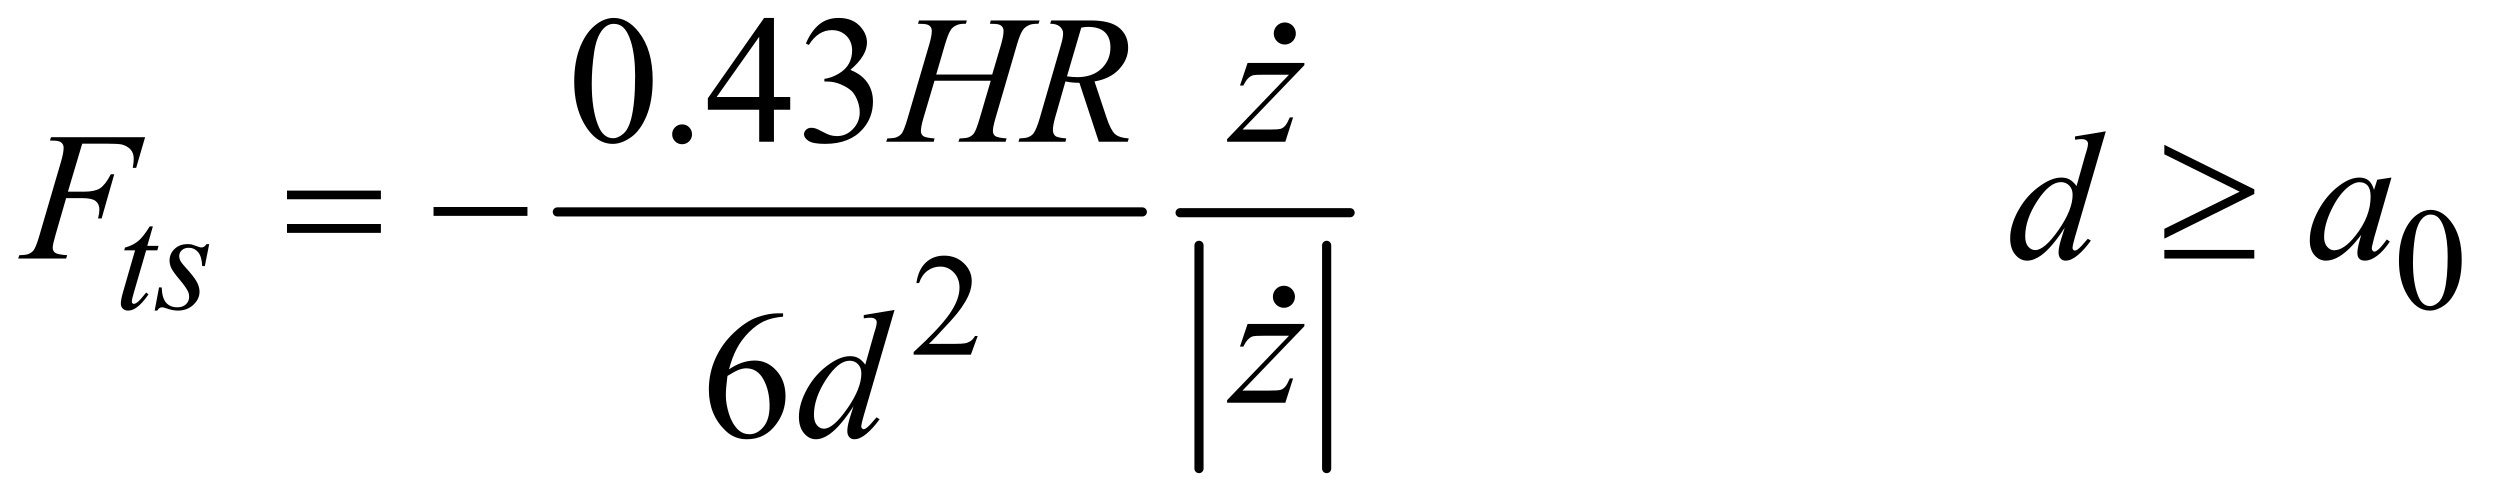 <?xml version="1.0" encoding="UTF-8"?>
<!DOCTYPE svg PUBLIC '-//W3C//DTD SVG 1.0//EN'
          'http://www.w3.org/TR/2001/REC-SVG-20010904/DTD/svg10.dtd'>
<svg stroke-dasharray="none" shape-rendering="auto" xmlns="http://www.w3.org/2000/svg" font-family="'Dialog'" text-rendering="auto" width="214" fill-opacity="1" color-interpolation="auto" color-rendering="auto" preserveAspectRatio="xMidYMid meet" font-size="12px" viewBox="0 0 214 43" fill="black" xmlns:xlink="http://www.w3.org/1999/xlink" stroke="black" image-rendering="auto" stroke-miterlimit="10" stroke-linecap="square" stroke-linejoin="miter" font-style="normal" stroke-width="1" height="43" stroke-dashoffset="0" font-weight="normal" stroke-opacity="1"
><!--Generated by the Batik Graphics2D SVG Generator--><defs id="genericDefs"
  /><g
  ><defs id="defs1"
    ><clipPath clipPathUnits="userSpaceOnUse" id="clipPath1"
      ><path d="M0.915 2.873 L136.525 2.873 L136.525 29.765 L0.915 29.765 L0.915 2.873 Z"
      /></clipPath
      ><clipPath clipPathUnits="userSpaceOnUse" id="clipPath2"
      ><path d="M29.239 91.801 L29.239 950.949 L4361.824 950.949 L4361.824 91.801 Z"
      /></clipPath
      ><clipPath clipPathUnits="userSpaceOnUse" id="clipPath3"
      ><path d="M3.709 3.484 L3.709 30.375 L139.319 30.375 L139.319 3.484 Z"
      /></clipPath
      ><clipPath clipPathUnits="userSpaceOnUse" id="clipPath4"
      ><path d="M3.757 -10.819 L3.757 16.073 L139.367 16.073 L139.367 -10.819 Z"
      /></clipPath
    ></defs
    ><g stroke-width="16" transform="scale(1.576,1.576) translate(-0.915,-2.873) matrix(0.031,0,0,0.031,0,0)" stroke-linejoin="round" stroke-linecap="round"
    ><line y2="464" fill="none" x1="1006" clip-path="url(#clipPath2)" x2="2031" y1="464"
    /></g
    ><g stroke-width="16" transform="matrix(0.049,0,0,0.049,-1.442,-4.528)" stroke-linejoin="round" stroke-linecap="round"
    ><line y2="911" fill="none" x1="2124" clip-path="url(#clipPath2)" x2="2124" y1="521"
    /></g
    ><g stroke-width="16" transform="matrix(0.049,0,0,0.049,-1.442,-4.528)" stroke-linejoin="round" stroke-linecap="round"
    ><line y2="911" fill="none" x1="2347" clip-path="url(#clipPath2)" x2="2347" y1="521"
    /></g
    ><g stroke-width="16" transform="matrix(0.049,0,0,0.049,-1.442,-4.528)" stroke-linejoin="round" stroke-linecap="round"
    ><line y2="464" fill="none" x1="2091" clip-path="url(#clipPath2)" x2="2388" y1="464"
    /></g
    ><g transform="matrix(0.049,0,0,0.049,-1.442,-4.528)"
    ><path d="M4220.25 548.25 Q4220.25 519.25 4229 498.312 Q4237.75 477.375 4252.25 467.125 Q4263.5 459 4275.5 459 Q4295 459 4310.5 478.875 Q4329.875 503.5 4329.875 545.625 Q4329.875 575.125 4321.375 595.75 Q4312.875 616.375 4299.688 625.688 Q4286.5 635 4274.25 635 Q4250 635 4233.875 606.375 Q4220.25 582.25 4220.25 548.25 ZM4244.75 551.375 Q4244.75 586.375 4253.375 608.5 Q4260.5 627.125 4274.625 627.125 Q4281.375 627.125 4288.625 621.062 Q4295.875 615 4299.625 600.75 Q4305.375 579.25 4305.375 540.125 Q4305.375 511.125 4299.375 491.75 Q4294.875 477.375 4287.75 471.375 Q4282.625 467.25 4275.375 467.25 Q4266.875 467.25 4260.25 474.875 Q4251.25 485.25 4248 507.5 Q4244.75 529.75 4244.75 551.375 Z" stroke="none" clip-path="url(#clipPath2)"
    /></g
    ><g transform="matrix(0.049,0,0,0.049,-1.442,-4.528)"
    ><path d="M1737.375 679.375 L1725.5 712 L1625.5 712 L1625.5 707.375 Q1669.625 667.125 1687.625 641.625 Q1705.625 616.125 1705.625 595 Q1705.625 578.875 1695.75 568.5 Q1685.875 558.125 1672.125 558.125 Q1659.625 558.125 1649.688 565.438 Q1639.75 572.75 1635 586.875 L1630.375 586.875 Q1633.5 563.75 1646.438 551.375 Q1659.375 539 1678.75 539 Q1699.375 539 1713.188 552.25 Q1727 565.5 1727 583.5 Q1727 596.375 1721 609.25 Q1711.75 629.5 1691 652.125 Q1659.875 686.125 1652.125 693.125 L1696.375 693.125 Q1709.875 693.125 1715.312 692.125 Q1720.75 691.125 1725.125 688.062 Q1729.5 685 1732.75 679.375 L1737.375 679.375 Z" stroke="none" clip-path="url(#clipPath2)"
    /></g
    ><g transform="matrix(0.049,0,0,0.049,-1.442,-4.528)"
    ><path d="M1032.562 235.312 Q1032.562 199.062 1043.5 172.891 Q1054.438 146.719 1072.562 133.906 Q1086.625 123.75 1101.625 123.75 Q1126 123.75 1145.375 148.594 Q1169.594 179.375 1169.594 232.031 Q1169.594 268.906 1158.969 294.688 Q1148.344 320.469 1131.859 332.109 Q1115.375 343.75 1100.062 343.75 Q1069.75 343.75 1049.594 307.969 Q1032.562 277.812 1032.562 235.312 ZM1063.188 239.219 Q1063.188 282.969 1073.969 310.625 Q1082.875 333.906 1100.531 333.906 Q1108.969 333.906 1118.031 326.328 Q1127.094 318.75 1131.781 300.938 Q1138.969 274.062 1138.969 225.156 Q1138.969 188.906 1131.469 164.688 Q1125.844 146.719 1116.938 139.219 Q1110.531 134.062 1101.469 134.062 Q1090.844 134.062 1082.562 143.594 Q1071.312 156.562 1067.25 184.375 Q1063.188 212.188 1063.188 239.219 ZM1221 309.688 Q1228.344 309.688 1233.344 314.766 Q1238.344 319.844 1238.344 327.031 Q1238.344 334.219 1233.265 339.297 Q1228.187 344.375 1221 344.375 Q1213.812 344.375 1208.734 339.297 Q1203.656 334.219 1203.656 327.031 Q1203.656 319.688 1208.734 314.688 Q1213.812 309.688 1221 309.688 ZM1409.906 261.875 L1409.906 284.062 L1381.469 284.062 L1381.469 340 L1355.688 340 L1355.688 284.062 L1266 284.062 L1266 264.062 L1364.281 123.75 L1381.469 123.75 L1381.469 261.875 L1409.906 261.875 ZM1355.688 261.875 L1355.688 156.719 L1281.312 261.875 L1355.688 261.875 ZM1437.25 168.438 Q1446.312 147.031 1460.141 135.391 Q1473.969 123.75 1494.594 123.75 Q1520.063 123.75 1533.656 140.312 Q1543.969 152.656 1543.969 166.719 Q1543.969 189.844 1514.906 214.531 Q1534.438 222.188 1544.438 236.406 Q1554.438 250.625 1554.438 269.844 Q1554.438 297.344 1536.938 317.5 Q1514.125 343.75 1470.844 343.75 Q1449.438 343.75 1441.703 338.438 Q1433.969 333.125 1433.969 327.031 Q1433.969 322.5 1437.64 319.062 Q1441.312 315.625 1446.469 315.625 Q1450.375 315.625 1454.438 316.875 Q1457.094 317.656 1466.469 322.578 Q1475.844 327.5 1479.438 328.438 Q1485.219 330.156 1491.781 330.156 Q1507.719 330.156 1519.516 317.812 Q1531.312 305.469 1531.312 288.594 Q1531.312 276.25 1525.844 264.531 Q1521.781 255.781 1516.938 251.25 Q1510.219 245 1498.5 239.922 Q1486.781 234.844 1474.594 234.844 L1469.594 234.844 L1469.594 230.156 Q1481.938 228.594 1494.359 221.25 Q1506.781 213.906 1512.406 203.594 Q1518.031 193.281 1518.031 180.938 Q1518.031 164.844 1507.953 154.922 Q1497.875 145 1482.875 145 Q1458.656 145 1442.406 170.938 L1437.25 168.438 Z" stroke="none" clip-path="url(#clipPath2)"
    /></g
    ><g transform="matrix(0.049,0,0,0.049,-1.442,-4.528)"
    ><path d="M1397.438 639.75 L1397.438 645.531 Q1376.812 647.562 1363.766 653.734 Q1350.719 659.906 1337.984 672.562 Q1325.25 685.219 1316.891 700.766 Q1308.531 716.312 1302.906 737.719 Q1325.406 722.25 1348.062 722.25 Q1369.781 722.25 1385.719 739.75 Q1401.656 757.25 1401.656 784.75 Q1401.656 811.312 1385.562 833.188 Q1366.187 859.75 1334.312 859.75 Q1312.594 859.75 1297.437 845.375 Q1267.75 817.406 1267.75 772.875 Q1267.75 744.438 1279.156 718.812 Q1290.562 693.188 1311.734 673.344 Q1332.906 653.5 1352.281 646.625 Q1371.656 639.75 1388.375 639.75 L1397.437 639.75 ZM1300.25 749.125 Q1297.438 770.219 1297.438 783.188 Q1297.438 798.188 1302.984 815.766 Q1308.531 833.344 1319.469 843.656 Q1327.438 851 1338.844 851 Q1352.438 851 1363.14 838.188 Q1373.844 825.375 1373.844 801.625 Q1373.844 774.906 1363.219 755.375 Q1352.594 735.844 1333.062 735.844 Q1327.125 735.844 1320.328 738.344 Q1313.531 740.844 1300.25 749.125 Z" stroke="none" clip-path="url(#clipPath2)"
    /></g
    ><g transform="matrix(0.049,0,0,0.049,-1.442,-4.528)"
    ><path d="M296.5 487.875 L286.75 521.875 L306.375 521.875 L304.25 529.75 L284.75 529.75 L263.25 603.5 Q259.75 615.375 259.75 618.875 Q259.75 621 260.75 622.125 Q261.75 623.25 263.125 623.25 Q266.25 623.25 271.375 618.875 Q274.375 616.375 284.75 603.5 L288.875 606.625 Q277.375 623.375 267.125 630.25 Q260.125 635 253 635 Q247.5 635 244 631.562 Q240.5 628.125 240.5 622.75 Q240.5 616 244.5 602.125 L265.375 529.75 L246.5 529.75 L247.75 524.875 Q261.5 521.125 270.625 513.688 Q279.75 506.25 291 487.875 L296.5 487.875 ZM394.875 518.875 L387.25 557.25 L382.625 557.25 Q382 540.5 375.5 532.875 Q369 525.25 359.375 525.25 Q351.625 525.25 347.062 529.5 Q342.5 533.75 342.5 539.75 Q342.5 543.875 344.312 547.625 Q346.125 551.375 352.25 558.125 Q368.5 575.875 373.25 584.875 Q378 593.875 378 601.875 Q378 614.875 367.188 624.938 Q356.375 635 339.875 635 Q330.875 635 319.125 630.75 Q315 629.25 312.75 629.25 Q307.125 629.25 304.25 635 L299.625 635 L307.25 594.5 L311.875 594.5 Q312.625 613.5 319.75 621.375 Q326.875 629.25 339.25 629.25 Q348.75 629.25 354.312 623.938 Q359.875 618.625 359.875 610.875 Q359.875 605.875 357.875 601.625 Q354.375 594.125 343.188 580.875 Q332 567.625 328.812 561 Q325.625 554.375 325.625 547.75 Q325.625 535.625 334.438 527.25 Q343.25 518.875 357.125 518.875 Q361.125 518.875 364.375 519.5 Q366.125 519.875 372.562 522.312 Q379 524.75 381.125 524.75 Q386.5 524.75 390.125 518.875 L394.875 518.875 Z" stroke="none" clip-path="url(#clipPath2)"
    /></g
    ><g transform="matrix(0.049,0,0,0.049,-1.442,-4.528)"
    ><path d="M1664.906 222.656 L1762.719 222.656 L1778.188 170.312 Q1782.563 155 1782.563 146.562 Q1782.563 142.5 1780.61 139.609 Q1778.656 136.719 1774.594 135.312 Q1770.531 133.906 1758.656 133.906 L1760.219 128.125 L1845.531 128.125 L1843.656 133.906 Q1832.875 133.75 1827.562 136.094 Q1820.062 139.375 1816.469 144.531 Q1811.312 151.875 1806 170.312 L1768.656 298.281 Q1763.969 314.219 1763.969 321.094 Q1763.969 327.031 1768.11 330.078 Q1772.25 333.125 1787.875 334.219 L1786.156 340 L1703.656 340 L1705.844 334.219 Q1718.031 333.906 1722.094 332.031 Q1728.344 329.219 1731.156 324.844 Q1735.219 318.75 1741.156 298.281 L1760.219 233.438 L1661.938 233.438 L1642.719 298.281 Q1638.188 313.906 1638.188 321.094 Q1638.188 327.031 1642.25 330.078 Q1646.313 333.125 1661.938 334.219 L1660.688 340 L1577.563 340 L1579.594 334.219 Q1591.938 333.906 1596 332.031 Q1602.25 329.219 1605.219 324.844 Q1609.281 318.438 1615.219 298.281 L1652.719 170.312 Q1657.25 154.688 1657.25 146.562 Q1657.25 142.5 1655.297 139.609 Q1653.344 136.719 1649.203 135.312 Q1645.063 133.906 1633.032 133.906 L1634.907 128.125 L1718.5 128.125 L1716.782 133.906 Q1706.313 133.75 1701.313 136.094 Q1693.969 139.219 1690.532 144.375 Q1685.844 151.25 1680.219 170.312 L1664.907 222.656 ZM1948.969 340 L1915.062 237.031 Q1903.188 237.188 1890.688 234.688 L1872.406 298.75 Q1868.812 311.25 1868.812 319.844 Q1868.812 326.406 1873.344 330.156 Q1876.781 332.969 1892.094 334.219 L1890.688 340 L1808.656 340 L1810.375 334.219 Q1821.938 333.75 1826 331.875 Q1832.406 329.219 1835.375 324.688 Q1840.375 317.344 1845.844 298.75 L1882.875 170.781 Q1886.625 157.969 1886.625 150.938 Q1886.625 143.75 1880.766 138.75 Q1874.906 133.75 1863.969 133.906 L1865.844 128.125 L1934.906 128.125 Q1969.594 128.125 1984.906 141.25 Q2000.219 154.375 2000.219 175.781 Q2000.219 196.25 1984.516 213.203 Q1968.812 230.156 1941.469 234.688 L1962.094 296.719 Q1969.594 319.531 1977.094 326.406 Q1984.594 333.281 2001.313 334.219 L1999.594 340 L1948.969 340 ZM1893.344 225.781 Q1903.344 227.188 1911.156 227.188 Q1938.031 227.188 1953.656 212.266 Q1969.281 197.344 1969.281 175.156 Q1969.281 157.812 1959.515 148.594 Q1949.75 139.375 1930.219 139.375 Q1925.219 139.375 1918.344 140.625 L1893.344 225.781 ZM2208.875 202.344 L2308.094 202.344 L2308.094 206.25 L2199.969 318.75 L2245.75 318.75 Q2262 318.75 2266.375 317.5 Q2270.75 316.25 2274.422 312.188 Q2278.094 308.125 2282.625 297.5 L2288.406 297.5 L2274.812 340 L2173.094 340 L2173.094 335.469 L2281.219 222.969 L2236.219 222.969 Q2222 222.969 2219.031 223.75 Q2214.656 224.688 2210.359 228.672 Q2206.062 232.656 2201.531 241.875 L2195.594 241.875 L2208.875 202.344 Z" stroke="none" clip-path="url(#clipPath2)"
    /></g
    ><g transform="matrix(0.049,0,0,0.049,-1.442,-4.528)"
    ><path d="M173.062 343.375 L148.062 427.281 L175.875 427.281 Q194.625 427.281 203.922 421.5 Q213.219 415.719 223.062 396.812 L229 396.812 L206.969 474 L200.719 474 Q203.062 464.625 203.062 458.531 Q203.062 449 196.734 443.766 Q190.406 438.531 173.062 438.531 L144.938 438.531 L126.5 502.438 Q121.5 519.469 121.5 525.094 Q121.5 530.875 125.797 534 Q130.094 537.125 146.812 538.219 L144.938 544 L61.188 544 L63.219 538.219 Q75.406 537.906 79.469 536.031 Q85.719 533.375 88.688 528.844 Q92.906 522.438 98.688 502.438 L136.031 374.781 Q140.562 359.312 140.562 350.562 Q140.562 346.5 138.531 343.609 Q136.5 340.719 132.516 339.312 Q128.531 337.906 116.656 337.906 L118.531 332.125 L282.906 332.125 L267.281 385.719 L261.344 385.719 Q263.062 376.031 263.062 369.781 Q263.062 359.469 257.359 353.453 Q251.656 347.438 242.75 344.938 Q236.5 343.375 214.781 343.375 L173.062 343.375 ZM3708.125 321.812 L3654.375 506.188 Q3650 521.188 3650 525.875 Q3650 527.438 3651.328 528.844 Q3652.656 530.25 3654.062 530.25 Q3656.094 530.25 3658.906 528.219 Q3664.219 524.469 3676.719 509.469 L3682.031 512.75 Q3670.781 528.375 3659.297 538.062 Q3647.812 547.75 3637.812 547.75 Q3632.5 547.75 3629.062 544 Q3625.625 540.25 3625.625 533.375 Q3625.625 524.469 3630.312 509.469 L3636.406 490.094 Q3613.75 525.094 3595.156 538.531 Q3582.344 547.75 3570.625 547.75 Q3558.75 547.75 3549.922 537.203 Q3541.094 526.656 3541.094 508.531 Q3541.094 485.25 3555.938 458.844 Q3570.781 432.438 3595.156 415.875 Q3614.375 402.594 3630.469 402.594 Q3638.906 402.594 3645 406.031 Q3651.094 409.469 3657.031 417.438 L3672.344 363.062 Q3674.062 357.281 3675.156 353.844 Q3677.031 347.594 3677.031 343.531 Q3677.031 340.25 3674.688 338.063 Q3671.406 335.406 3666.25 335.406 Q3662.656 335.406 3654.375 336.5 L3654.375 330.719 L3708.125 321.813 ZM3650.156 432.75 Q3650.156 422.75 3644.375 416.656 Q3638.594 410.562 3629.688 410.562 Q3610 410.562 3588.672 443.062 Q3567.344 475.562 3567.344 505.25 Q3567.344 516.969 3572.5 523.141 Q3577.656 529.312 3584.844 529.312 Q3601.094 529.312 3625.625 494.156 Q3650.156 459 3650.156 432.75 ZM4207.156 402.594 L4176.688 508.531 L4173.25 522.75 Q4172.781 524.781 4172.781 526.188 Q4172.781 528.688 4174.344 530.562 Q4175.594 531.969 4177.469 531.969 Q4179.5 531.969 4182.781 529.469 Q4188.875 524.938 4199.031 510.719 L4204.344 514.469 Q4193.562 530.719 4182.156 539.234 Q4170.75 547.75 4161.062 547.75 Q4154.344 547.75 4150.984 544.391 Q4147.625 541.031 4147.625 534.625 Q4147.625 526.969 4151.062 514.469 L4154.344 502.75 Q4133.875 529.469 4116.688 540.094 Q4104.344 547.75 4092.469 547.75 Q4081.062 547.75 4072.781 538.297 Q4064.5 528.844 4064.5 512.281 Q4064.5 487.438 4079.422 459.859 Q4094.344 432.281 4117.312 415.719 Q4135.281 402.594 4151.219 402.594 Q4160.75 402.594 4167.078 407.594 Q4173.406 412.594 4176.688 424.156 L4182.312 406.344 L4207.156 402.594 ZM4151.531 410.719 Q4141.531 410.719 4130.281 420.094 Q4114.344 433.375 4101.922 459.469 Q4089.5 485.562 4089.5 506.656 Q4089.5 517.281 4094.812 523.453 Q4100.125 529.625 4107 529.625 Q4124.031 529.625 4144.031 504.469 Q4170.75 471.031 4170.75 435.875 Q4170.75 422.594 4165.594 416.656 Q4160.438 410.719 4151.531 410.719 Z" stroke="none" clip-path="url(#clipPath2)"
    /></g
    ><g transform="matrix(0.049,0,0,0.049,-1.442,-4.528)"
    ><path d="M2208.875 658.344 L2308.094 658.344 L2308.094 662.25 L2199.969 774.75 L2245.75 774.75 Q2262 774.75 2266.375 773.5 Q2270.75 772.25 2274.422 768.188 Q2278.094 764.125 2282.625 753.5 L2288.406 753.5 L2274.812 796 L2173.094 796 L2173.094 791.469 L2281.219 678.969 L2236.219 678.969 Q2222 678.969 2219.031 679.75 Q2214.656 680.688 2210.359 684.672 Q2206.062 688.656 2201.531 697.875 L2195.594 697.875 L2208.875 658.344 Z" stroke="none" clip-path="url(#clipPath2)"
    /></g
    ><g transform="matrix(0.049,0,0,0.049,-1.442,-4.528)"
    ><path d="M1592.125 633.812 L1538.375 818.188 Q1534 833.188 1534 837.875 Q1534 839.438 1535.328 840.844 Q1536.656 842.25 1538.062 842.25 Q1540.094 842.25 1542.906 840.219 Q1548.219 836.469 1560.719 821.469 L1566.031 824.75 Q1554.781 840.375 1543.297 850.062 Q1531.813 859.75 1521.813 859.75 Q1516.5 859.75 1513.063 856 Q1509.625 852.25 1509.625 845.375 Q1509.625 836.469 1514.313 821.469 L1520.406 802.094 Q1497.75 837.094 1479.156 850.531 Q1466.344 859.75 1454.625 859.75 Q1442.75 859.75 1433.922 849.203 Q1425.094 838.656 1425.094 820.531 Q1425.094 797.25 1439.938 770.844 Q1454.781 744.438 1479.156 727.875 Q1498.375 714.594 1514.469 714.594 Q1522.906 714.594 1529 718.031 Q1535.094 721.469 1541.032 729.438 L1556.344 675.063 Q1558.063 669.281 1559.157 665.844 Q1561.032 659.594 1561.032 655.531 Q1561.032 652.25 1558.688 650.063 Q1555.407 647.406 1550.25 647.406 Q1546.657 647.406 1538.375 648.5 L1538.375 642.719 L1592.125 633.813 ZM1534.156 744.75 Q1534.156 734.75 1528.375 728.656 Q1522.594 722.562 1513.688 722.562 Q1494 722.562 1472.672 755.062 Q1451.344 787.562 1451.344 817.25 Q1451.344 828.969 1456.5 835.141 Q1461.656 841.312 1468.844 841.312 Q1485.094 841.312 1509.625 806.156 Q1534.156 771 1534.156 744.75 Z" stroke="none" clip-path="url(#clipPath2)"
    /></g
    ><g transform="matrix(0.049,0,0,0.049,-1.442,-4.528)"
    ><path d="M530.781 425.406 L694.844 425.406 L694.844 440.562 L530.781 440.562 L530.781 425.406 ZM530.781 483.688 L694.844 483.688 L694.844 499.156 L530.781 499.156 L530.781 483.688 ZM786.781 454 L950.844 454 L950.844 469.469 L786.781 469.469 L786.781 454 ZM3810.375 509.312 L3810.375 492.125 L3941.938 427.281 L3810.375 361.969 L3810.375 345.406 L3967.562 423.219 L3967.562 431.188 L3810.375 509.312 ZM3810.375 529 L3967.562 529 L3967.562 544 L3810.375 544 L3810.375 529 Z" stroke="none" clip-path="url(#clipPath2)"
    /></g
    ><g transform="matrix(1.576,0,0,1.576,-5.844,-5.489)"
    ><circle r="0.6" clip-path="url(#clipPath3)" cx="73.492" cy="5.302" stroke="none"
    /></g
    ><g transform="matrix(1.576,0,0,1.576,-5.92,17.047)"
    ><circle r="0.6" clip-path="url(#clipPath4)" cx="73.492" cy="5.302" stroke="none"
    /></g
  ></g
></svg
>
